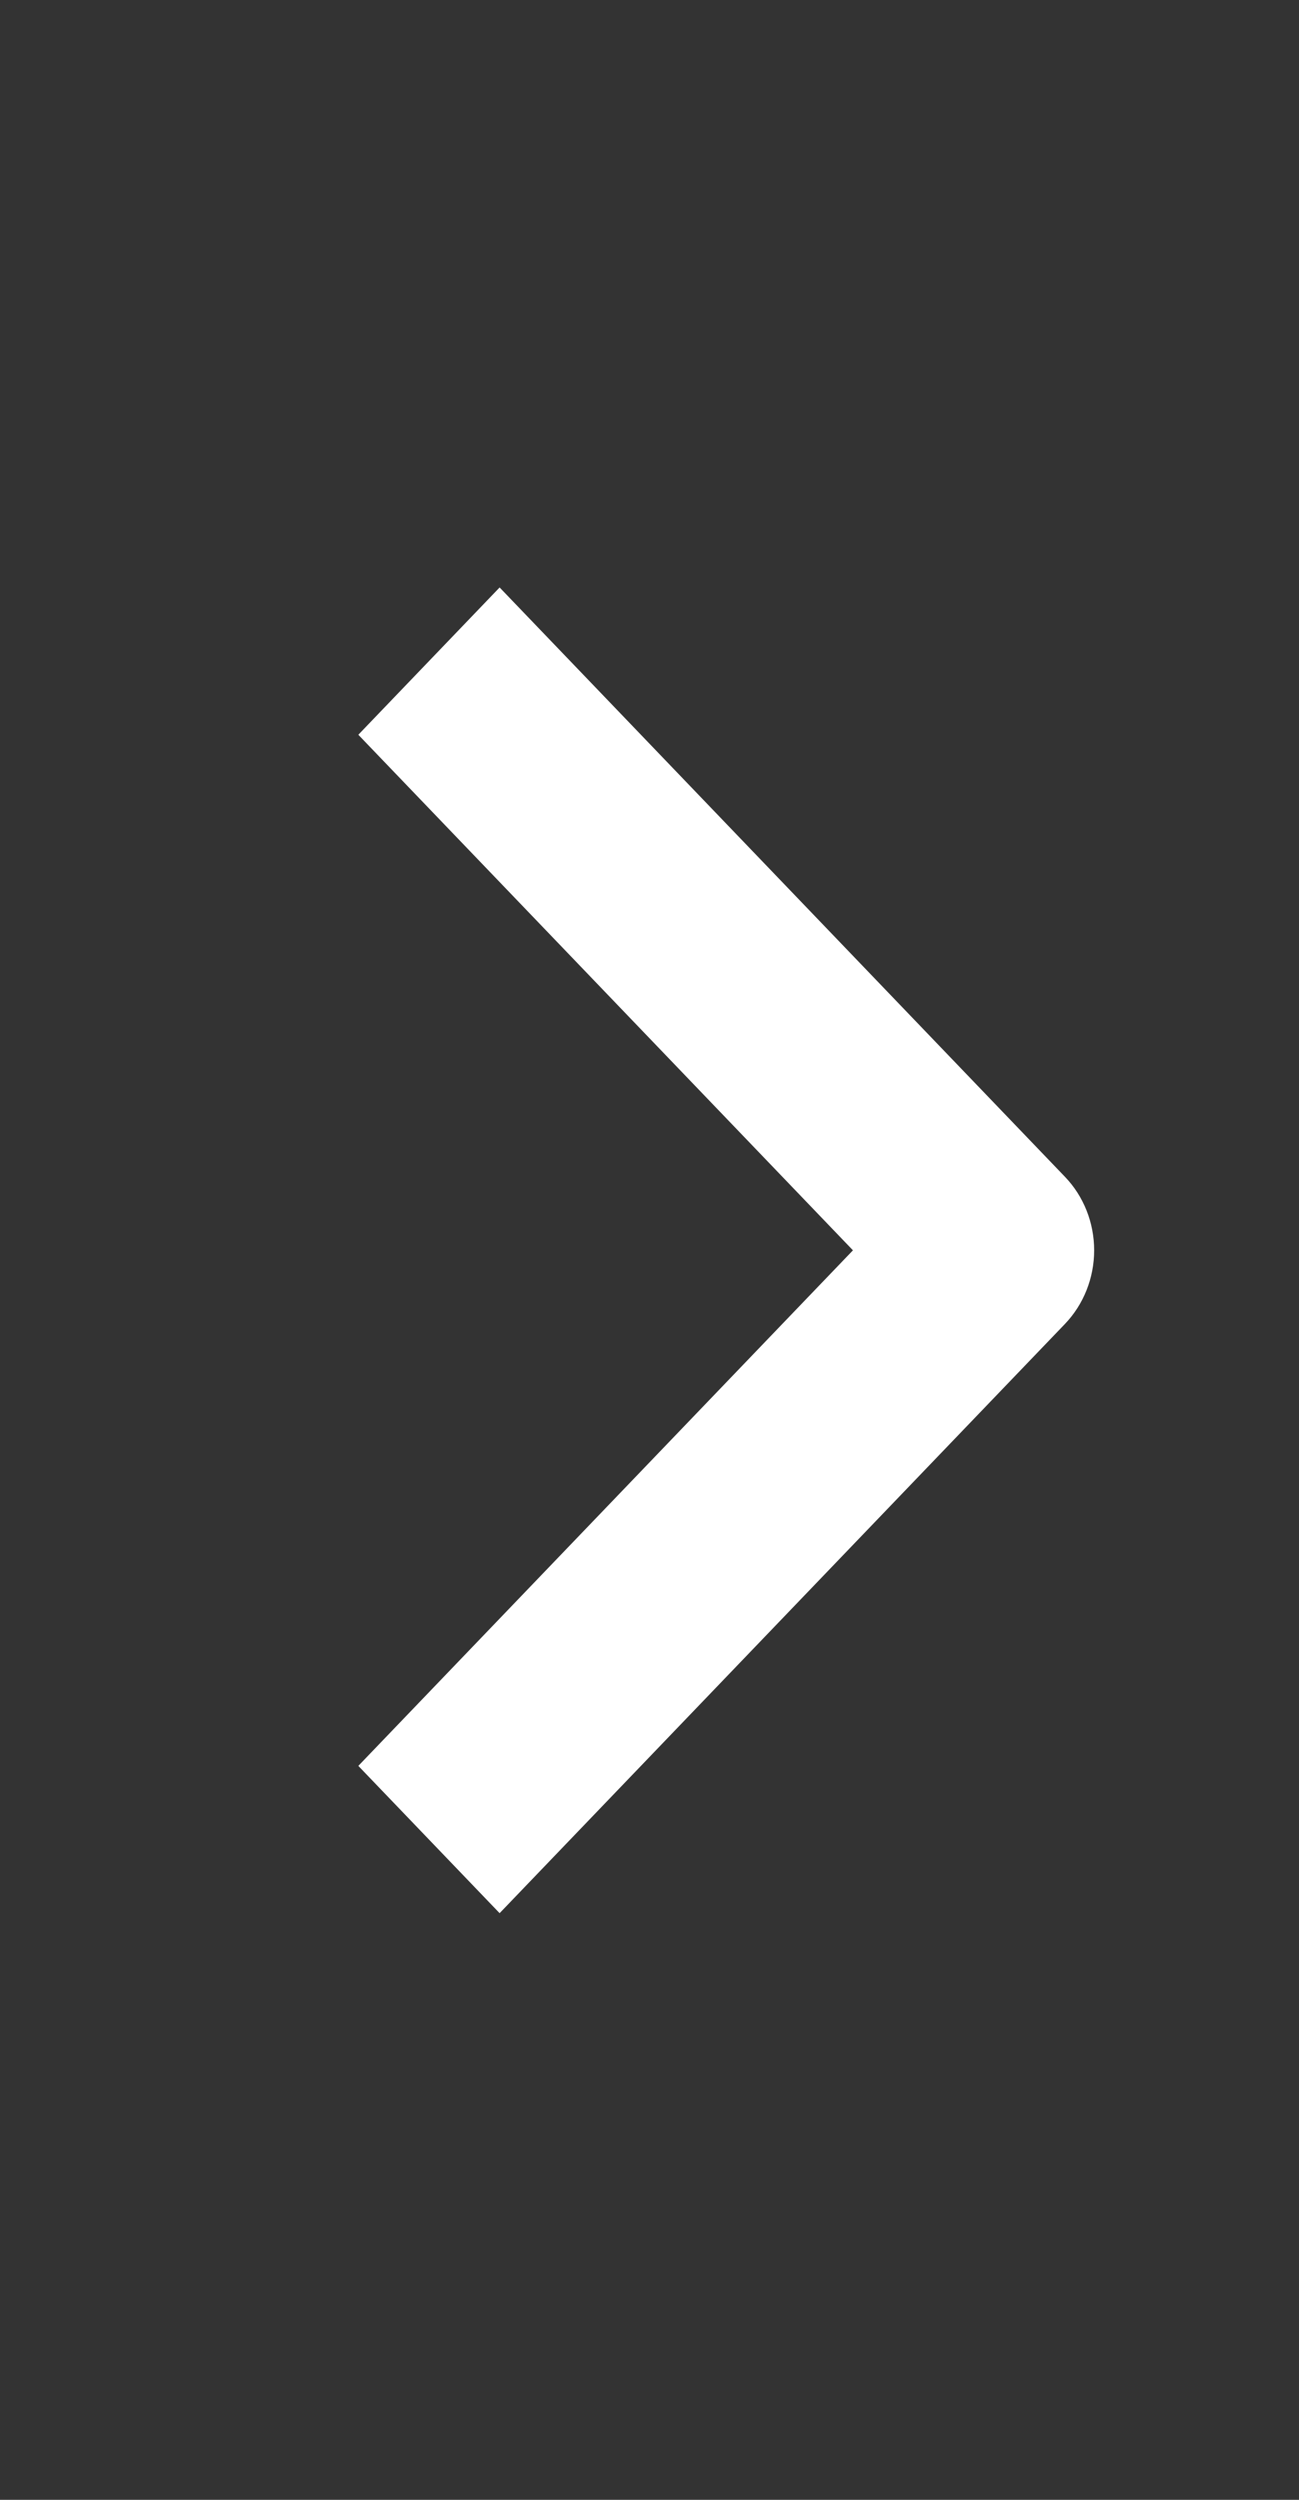 <svg width="13" height="25" viewBox="0 0 13 25" fill="none" xmlns="http://www.w3.org/2000/svg">
<rect x="0" y="0" width="13" height="25" fill="#333333" stroke="none"/>
<path fill-rule="evenodd" clip-rule="evenodd" d="M10.657 13.241L5 19.133L3.586 17.66L8.536 12.504L3.586 7.348L5 5.875L10.657 11.768C10.845 11.963 10.95 12.228 10.95 12.504C10.95 12.78 10.845 13.045 10.657 13.241Z" fill="white"/>
</svg>
